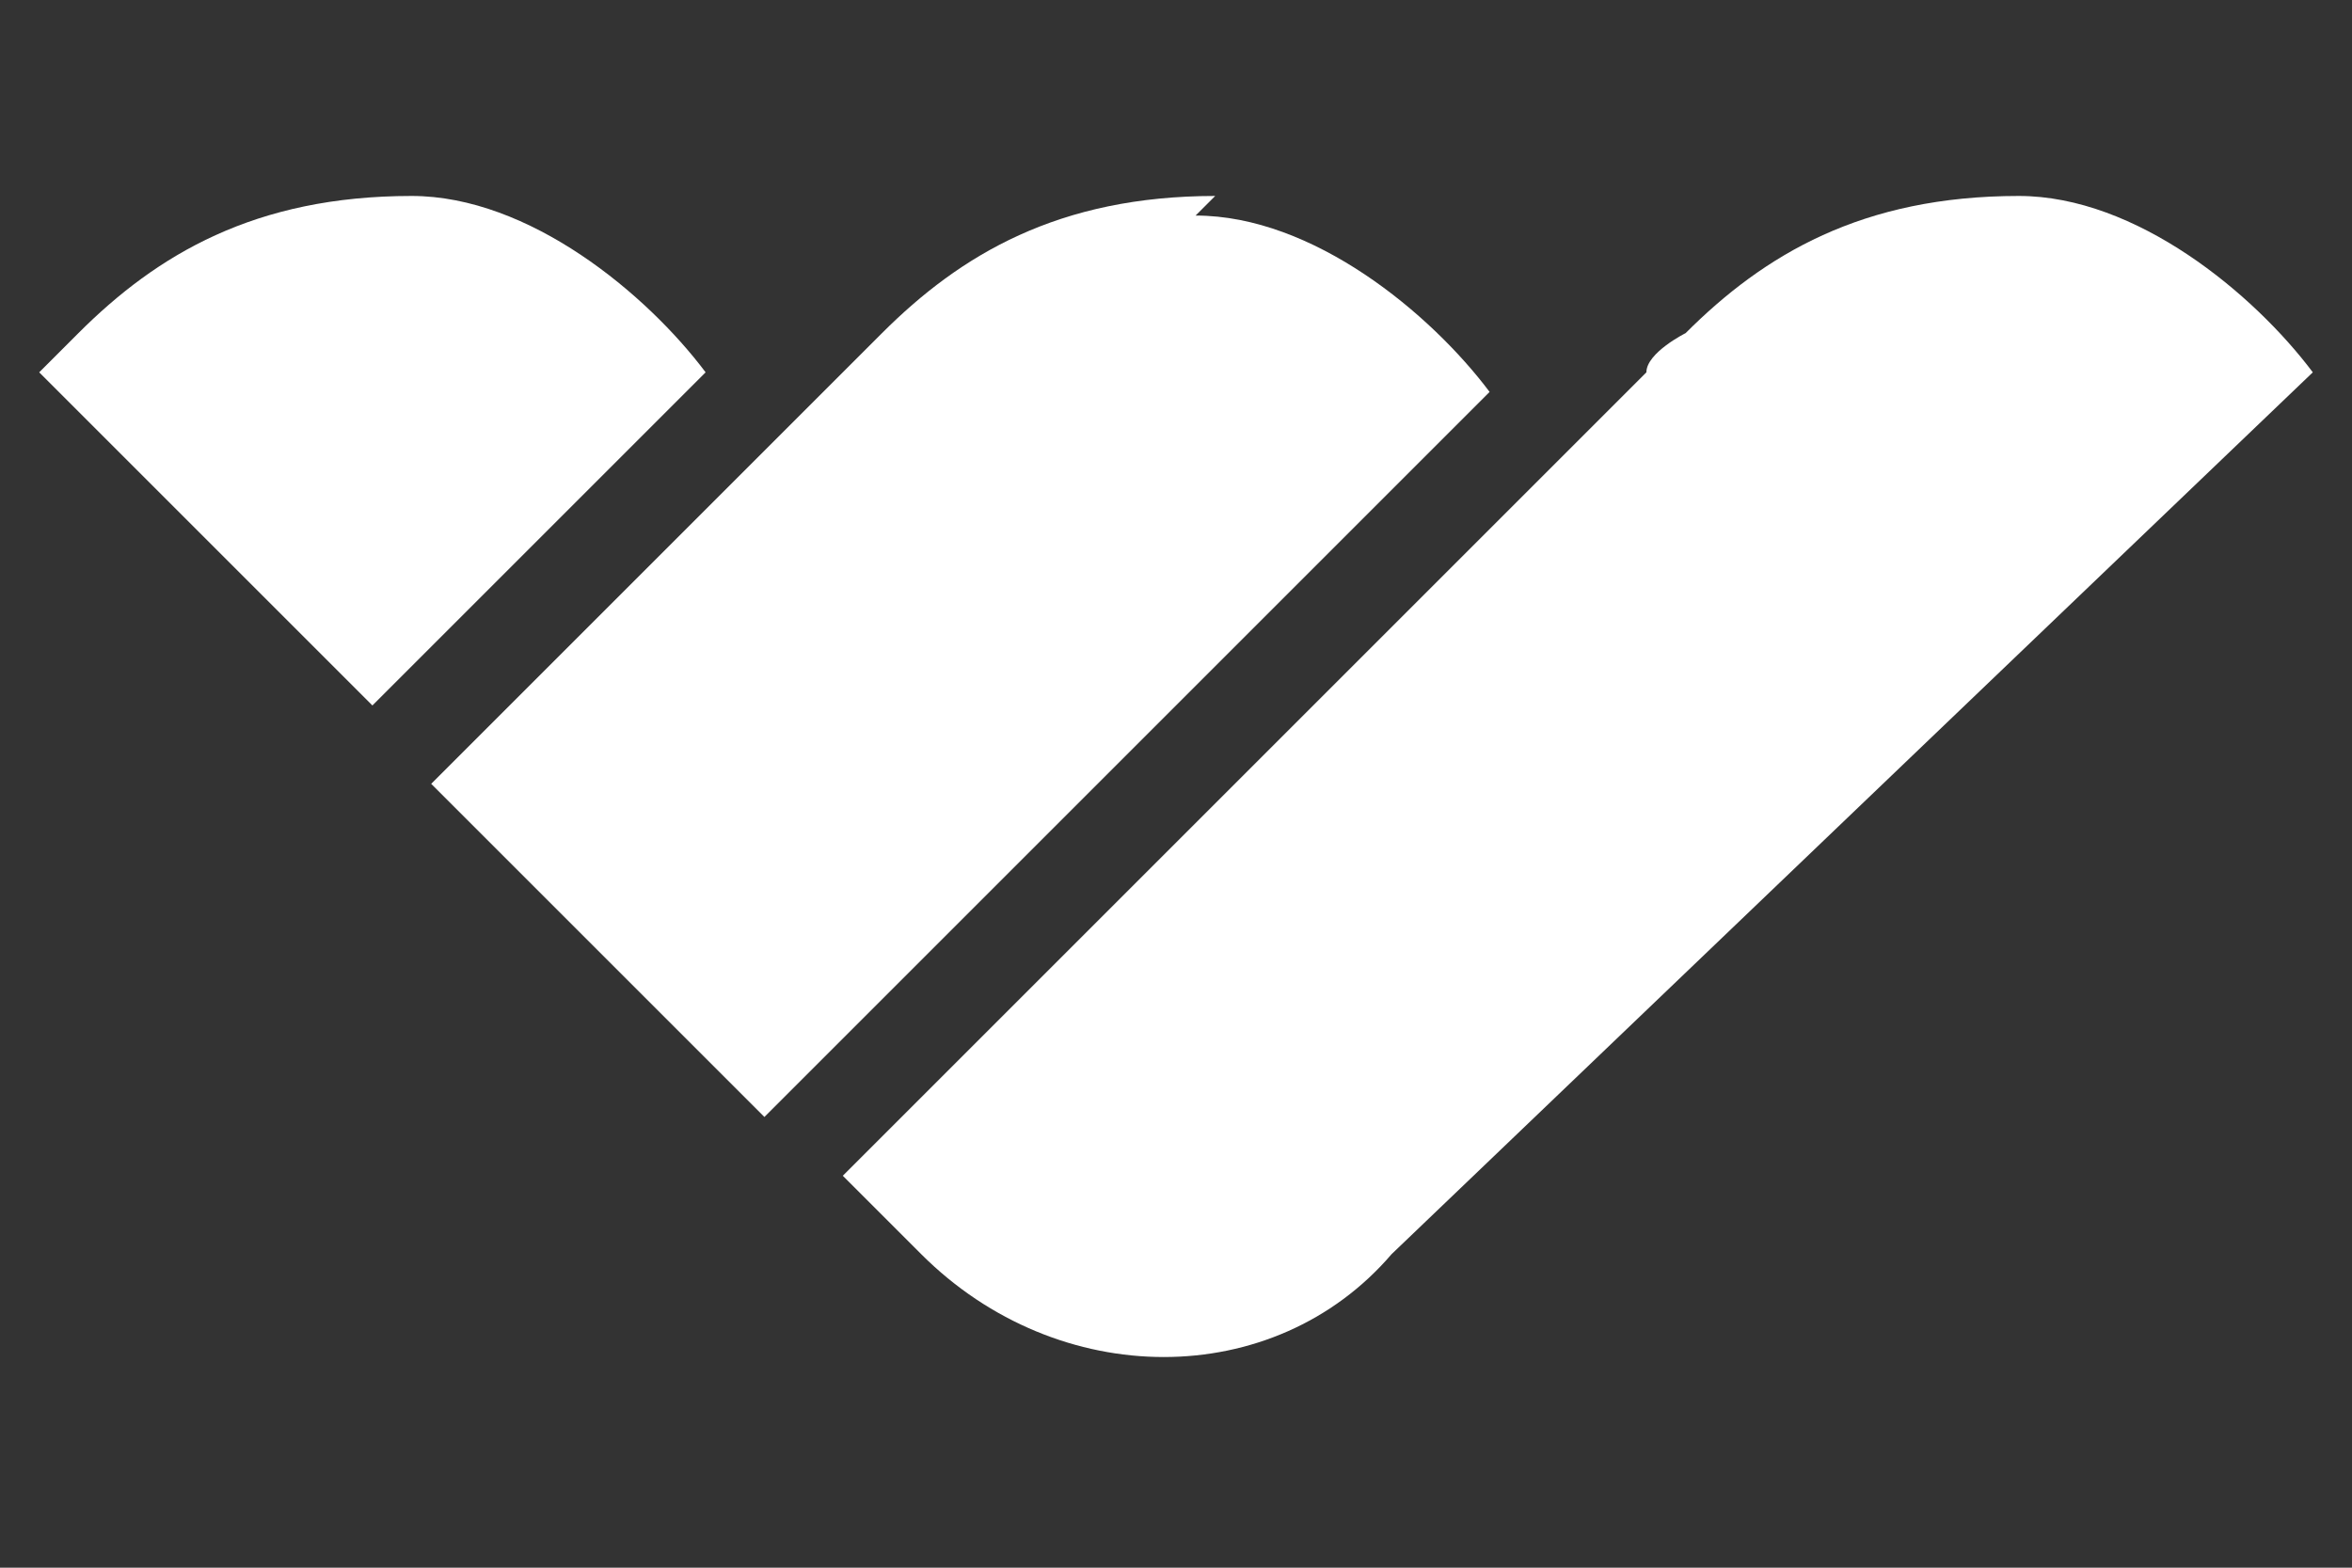<?xml version="1.0" encoding="UTF-8"?>
<svg id="Layer_1" xmlns="http://www.w3.org/2000/svg" version="1.1" viewBox="0 0 12 8">
  <rect x="0" y="0" width="12" height="8" fill="#333333" stroke="none"/>
  <!-- Generator: Adobe Illustrator 29.7.1, SVG Export Plug-In . SVG Version: 2.1.1 Build 8)  -->
  <defs>
    <style>
      .st0 {
        fill: #fff;
      }
    </style>
  </defs>
  <path class="st0" d="M2.1,1c-.8,0-1.3.3-1.7.7,0,0-.2.2-.2.2l1.7,1.7,1.7-1.7c-.3-.4-.9-.9-1.5-.9Z"/>
  <path class="st0" d="M6.2,1c-.8,0-1.3.3-1.7.7,0,0-.1.1-.2.2l-2.1,2.1,1.7,1.7,3.7-3.7c-.3-.4-.9-.9-1.5-.9Z"/>
  <path class="st0" d="M10.3,1c-.8,0-1.3.3-1.7.7,0,0-.2.1-.2.2l-4.1,4.1.4.4c.7.7,1.8.7,2.4,0L11.8,1.9h0c-.3-.4-.9-.9-1.5-.9Z"/>
</svg>